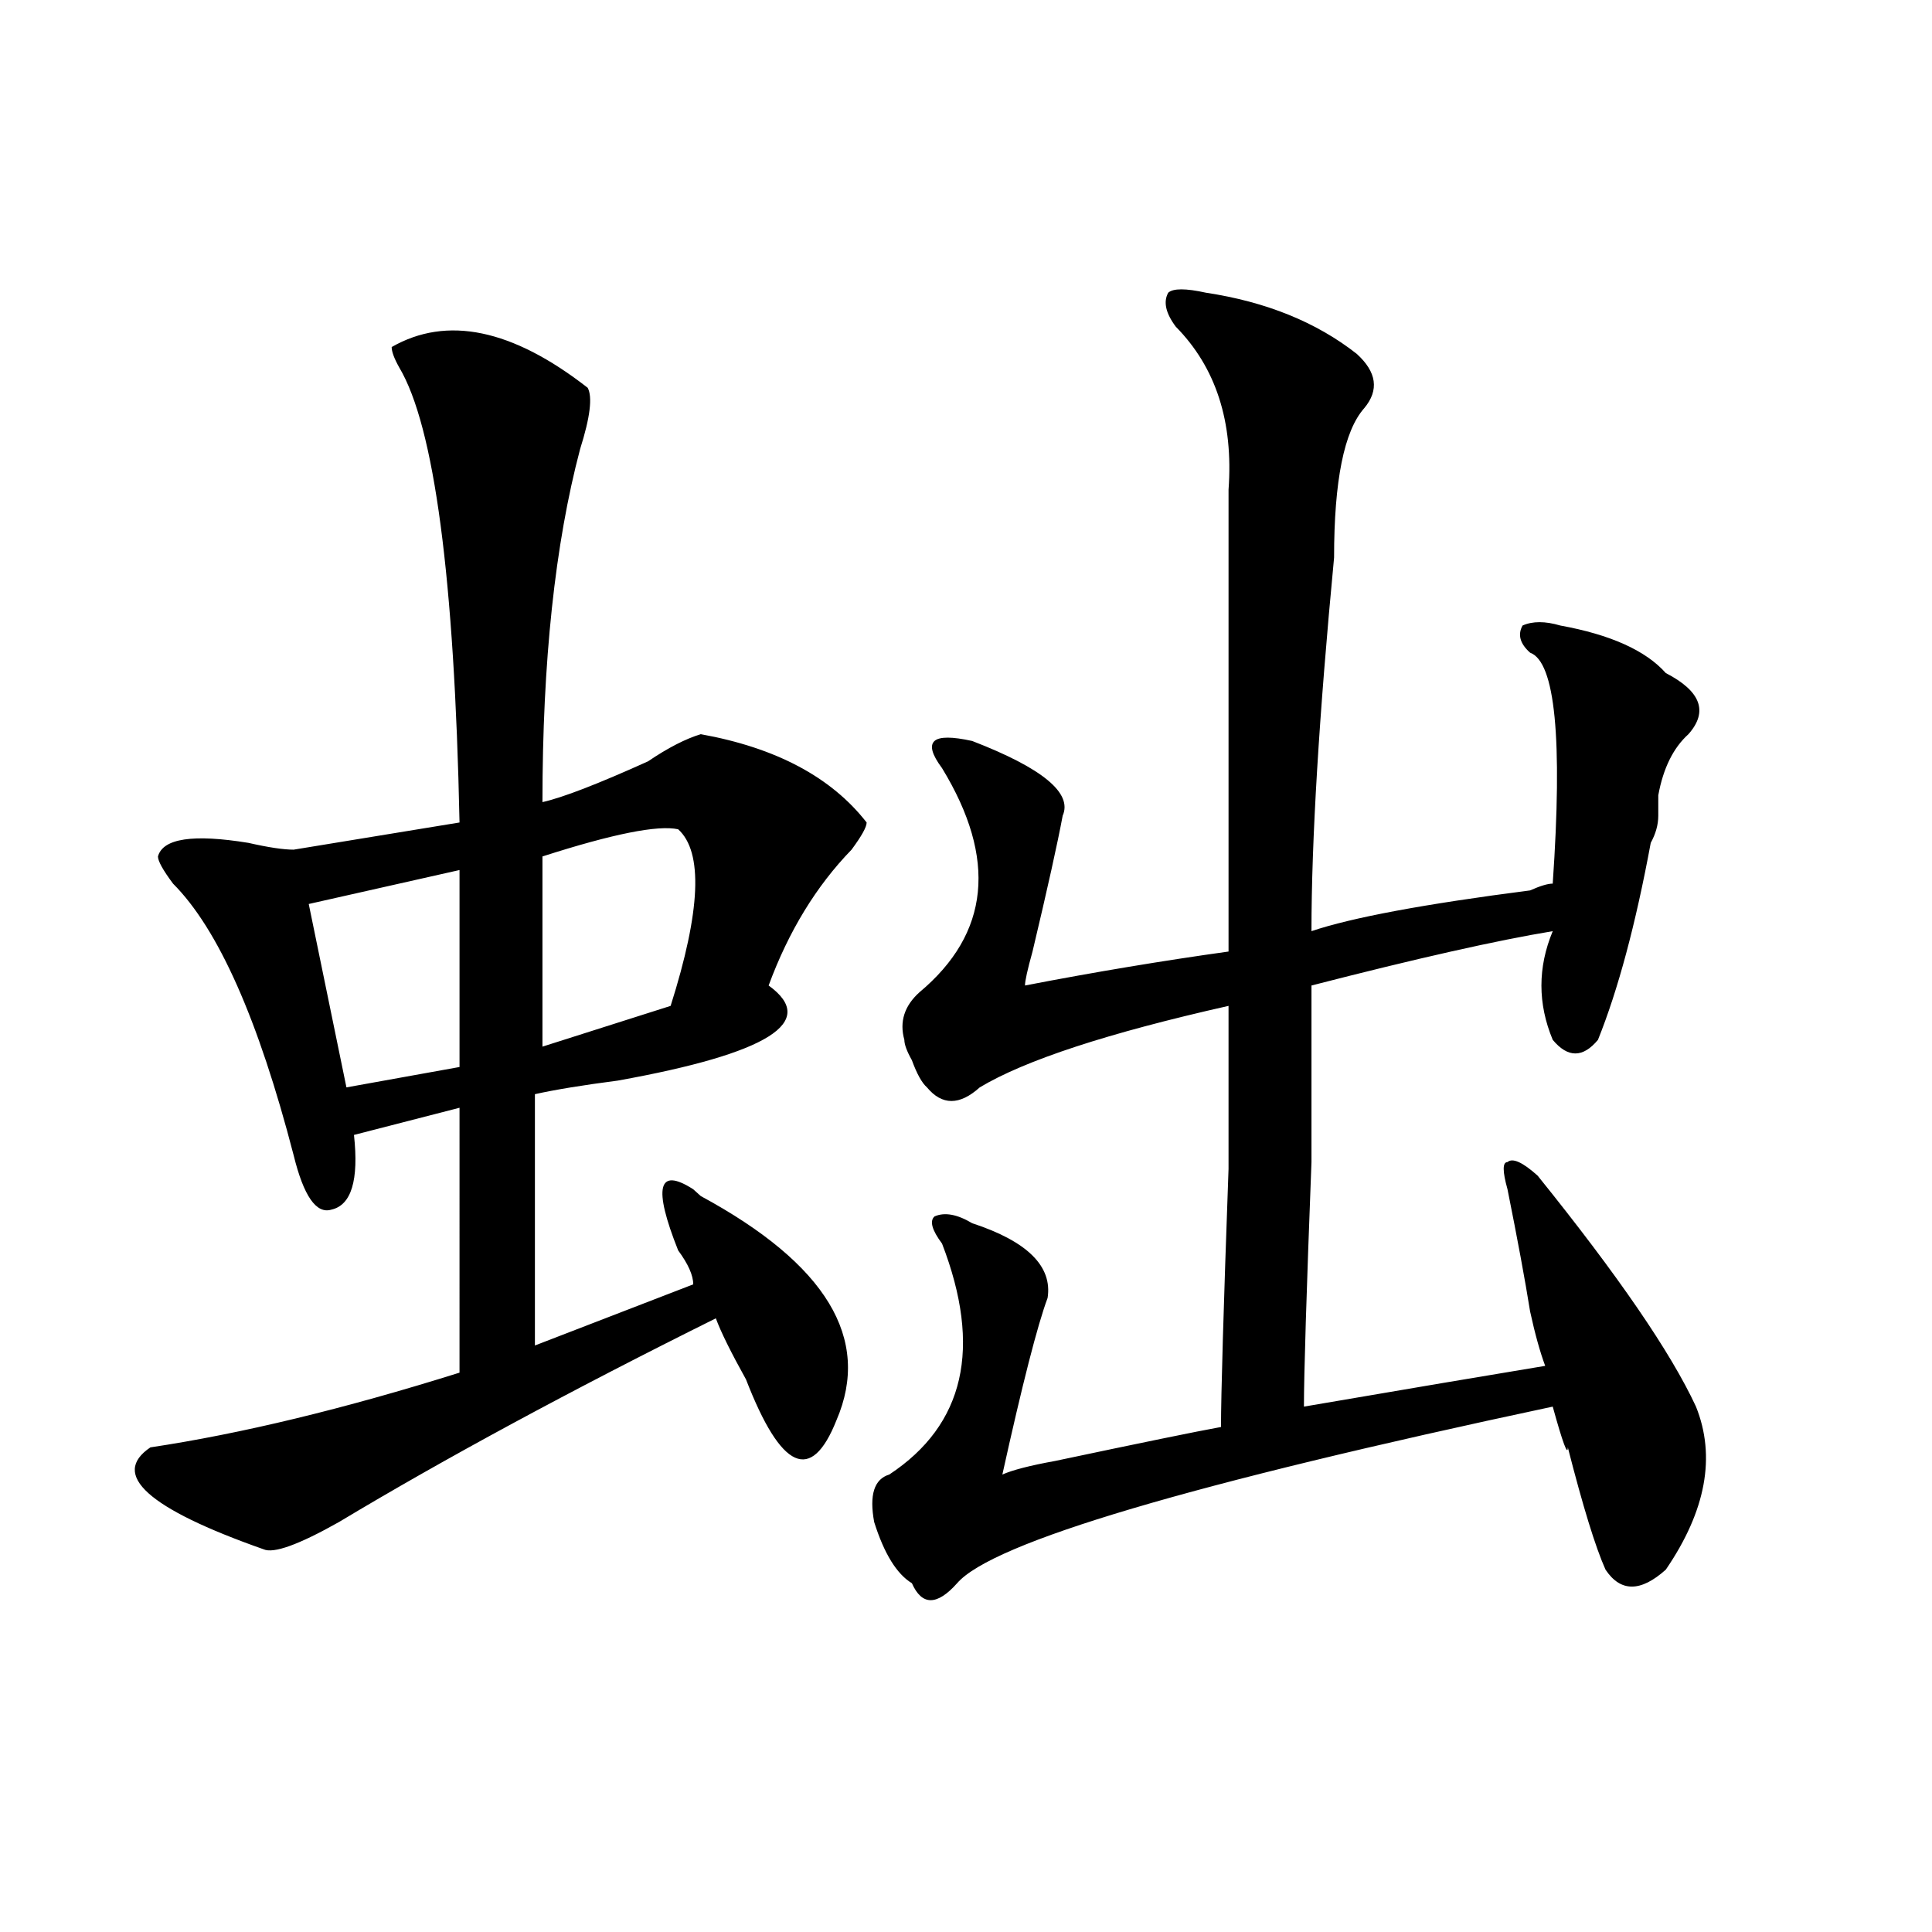 <?xml version="1.0" encoding="utf-8"?>
<!-- Generator: Adobe Illustrator 16.0.0, SVG Export Plug-In . SVG Version: 6.00 Build 0)  -->
<!DOCTYPE svg PUBLIC "-//W3C//DTD SVG 1.1//EN" "http://www.w3.org/Graphics/SVG/1.1/DTD/svg11.dtd">
<svg version="1.1" id="图层_1" xmlns="http://www.w3.org/2000/svg" xmlns:xlink="http://www.w3.org/1999/xlink" x="0px" y="0px"
	 width="1000px" height="1000px" viewBox="0 0 1000 1000" enable-background="new 0 0 1000 1000" xml:space="preserve">
<path d="M304.188,200.719c2.561,4.724,1.28,15.271-3.902,31.641c-13.049,49.219-19.512,110.192-19.512,182.813
	c10.365-2.308,28.597-9.339,54.633-21.094c10.365-7.031,19.512-11.7,27.316-14.063c39.023,7.031,67.62,22.302,85.852,45.703
	c0,2.362-2.622,7.031-7.805,14.063c-18.231,18.786-32.561,42.188-42.926,70.313c25.975,18.786,0,35.156-78.047,49.219
	c-18.231,2.362-32.561,4.724-42.926,7.031v130.078l81.949-31.641c0-4.669-2.622-10.547-7.805-17.578
	c-13.049-32.794-10.427-43.341,7.805-31.641l3.902,3.516c64.998,35.156,88.412,73.828,70.242,116.016
	c-13.049,32.849-28.658,25.817-46.828-21.094c-7.805-14.063-13.049-24.609-15.609-31.641
	c-75.486,37.519-140.484,72.675-195.117,105.469c-20.854,11.755-33.841,16.425-39.023,14.063
	c-59.877-21.094-79.389-38.672-58.535-52.734c46.828-7.031,100.119-19.886,159.996-38.672V573.375l-54.633,14.063
	c2.561,23.456-1.342,36.364-11.707,38.672c-7.805,2.362-14.329-7.031-19.512-28.125c-18.231-70.313-39.023-117.169-62.438-140.625
	c-5.244-7.031-7.805-11.7-7.805-14.063c2.561-9.339,18.17-11.7,46.828-7.031c10.365,2.362,18.17,3.516,23.414,3.516l85.852-14.063
	c-2.622-126.563-13.049-205.06-31.219-235.547c-2.622-4.669-3.902-8.185-3.902-10.547
	C231.323,163.255,265.164,170.286,304.188,200.719z M237.848,450.328l-78.047,17.578l19.512,94.922l58.535-10.547V450.328z
	 M351.016,429.234c-10.427-2.308-33.841,2.362-70.242,14.063v98.438l66.34-21.094C362.723,471.422,364.003,440.989,351.016,429.234z
	 M624.18,151.5c31.219,4.724,57.193,15.271,78.047,31.641c10.365,9.394,11.707,18.786,3.902,28.125
	c-10.427,11.755-15.609,37.519-15.609,77.344c-7.805,82.067-11.707,146.503-11.707,193.359
	c20.792-7.031,58.535-14.063,113.168-21.094c5.183-2.308,9.085-3.516,11.707-3.516c5.183-74.981,1.28-114.808-11.707-119.531
	c-5.244-4.669-6.524-9.339-3.902-14.063c5.183-2.308,11.707-2.308,19.512,0c25.975,4.724,44.206,12.909,54.633,24.609
	c18.17,9.394,22.072,19.94,11.707,31.641c-7.805,7.031-13.049,17.578-15.609,31.641c0,4.724,0,8.239,0,10.547
	c0,4.724-1.342,9.394-3.902,14.063c-7.805,42.188-16.951,76.19-27.316,101.953c-7.805,9.394-15.609,9.394-23.414,0
	c-7.805-18.731-7.805-37.464,0-56.25c-28.658,4.724-70.242,14.063-124.875,28.125c0,9.394,0,39.88,0,91.406
	c-2.622,68.005-3.902,110.192-3.902,126.563c54.633-9.339,96.217-16.37,124.875-21.094c-2.622-7.031-5.244-16.37-7.805-28.125
	c-2.622-16.37-6.524-37.464-11.707-63.281c-2.622-9.339-2.622-14.063,0-14.063c2.561-2.308,7.805,0,15.609,7.031
	c41.584,51.581,68.9,91.406,81.949,119.531c10.365,25.817,5.183,53.942-15.609,84.375c-13.049,11.7-23.414,11.7-31.219,0
	c-5.244-11.7-11.707-32.794-19.512-63.281c0,4.724-2.622-2.308-7.805-21.094c-187.313,39.88-290.115,70.313-308.285,91.406
	c-10.427,11.7-18.231,11.7-23.414,0c-7.805-4.725-14.329-15.216-19.512-31.641c-2.622-14.063,0-22.247,7.805-24.609
	c39.023-25.763,48.108-65.589,27.316-119.531c-5.244-7.031-6.524-11.7-3.902-14.063c5.183-2.308,11.707-1.153,19.512,3.516
	c28.597,9.394,41.584,22.302,39.023,38.672c-5.244,14.063-13.049,44.55-23.414,91.406c5.183-2.308,14.268-4.669,27.316-7.031
	c44.206-9.339,72.803-15.216,85.852-17.578c0-16.37,1.28-60.919,3.902-133.594c0-49.219,0-77.344,0-84.375
	c-62.438,14.063-105.363,28.125-128.777,42.188c-10.427,9.394-19.512,9.394-27.316,0c-2.622-2.308-5.244-7.031-7.805-14.063
	c-2.622-4.669-3.902-8.185-3.902-10.547c-2.622-9.339,0-17.578,7.805-24.609c36.401-30.433,40.304-69.104,11.707-116.016
	c-5.244-7.031-6.524-11.7-3.902-14.063c2.561-2.308,9.085-2.308,19.512,0c36.401,14.063,52.011,26.972,46.828,38.672
	c-2.622,14.063-7.805,37.519-15.609,70.313c-2.622,9.394-3.902,15.271-3.902,17.578c36.401-7.031,71.522-12.854,105.363-17.578
	c0-70.313,0-149.964,0-239.063c2.561-35.156-6.524-63.281-27.316-84.375c-5.244-7.031-6.524-12.854-3.902-17.578
	C607.229,149.192,613.753,149.192,624.18,151.5z"/>
</svg>
